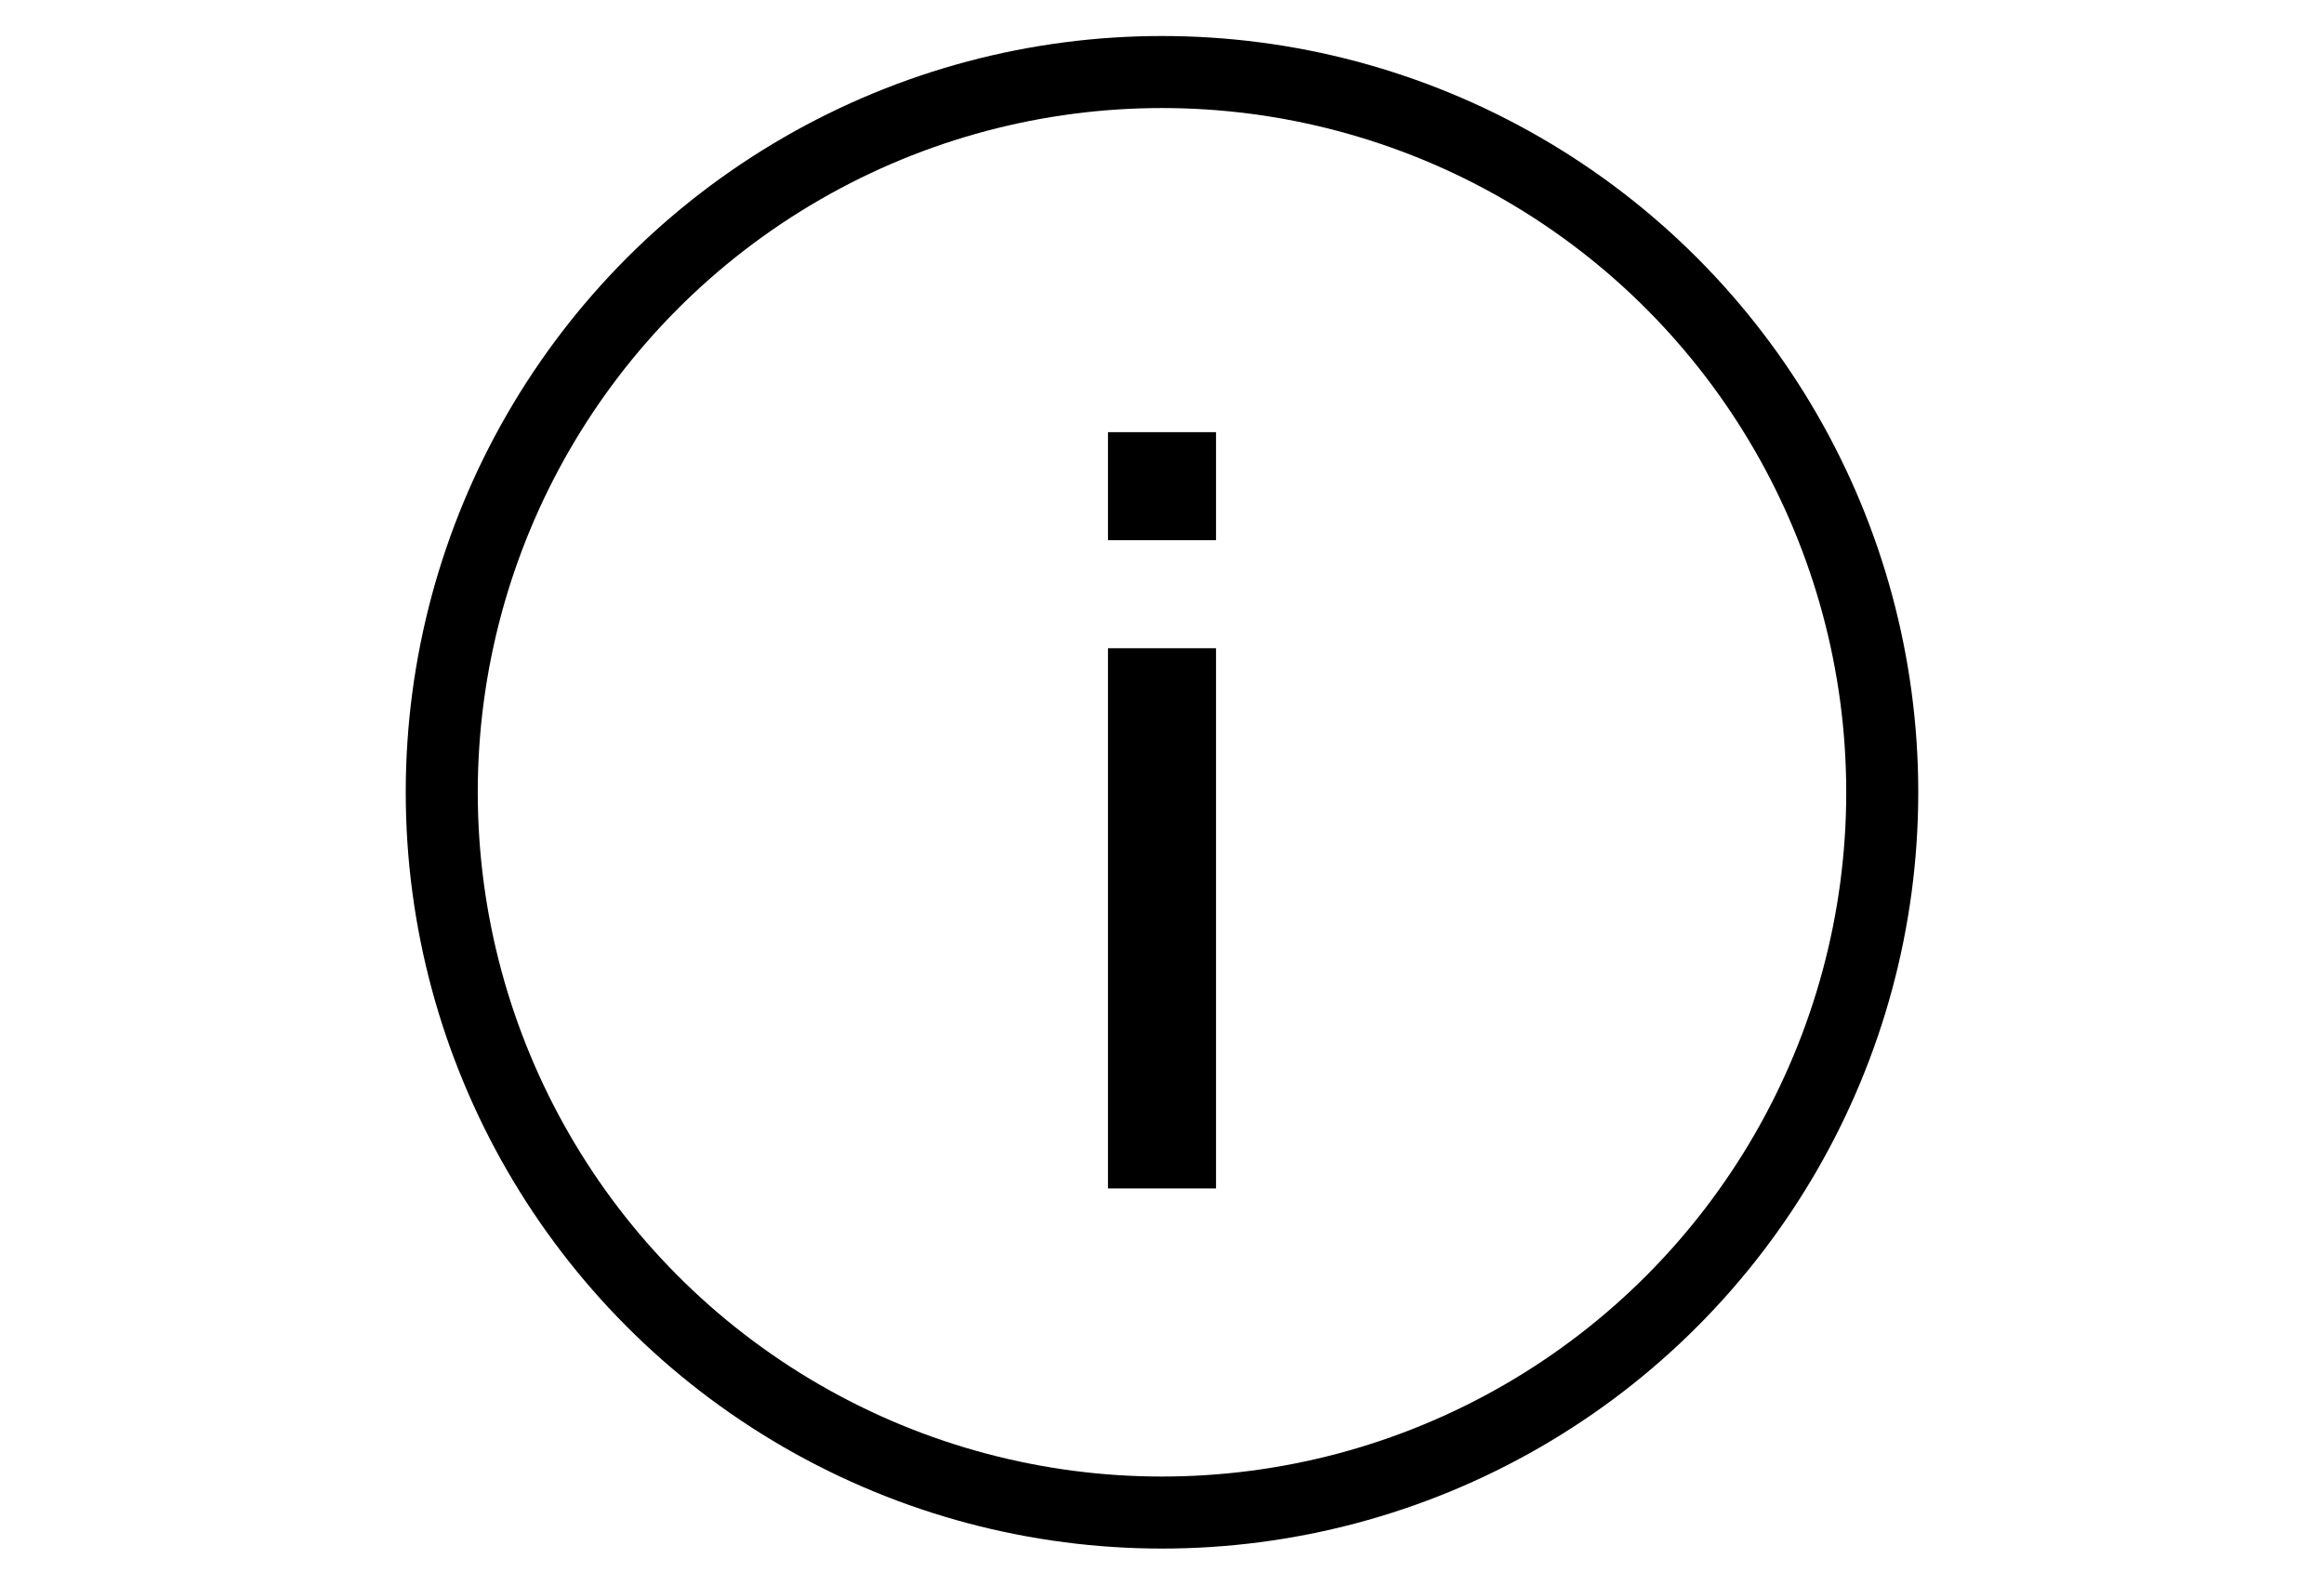<svg xmlns="http://www.w3.org/2000/svg" class="cc-icon cc-v-center" fill="none" stroke="currentColor" viewBox="0 0 44 44" x="0px" y="0px" height="30px">
    <circle stroke-width="2" cx="22" cy="22" r="20" />
    <line stroke-width="3" x1="22" y1="18" x2="22" y2="33" />
    <line stroke-width="3" x1="22" y1="12" x2="22" y2="15" />
</svg>